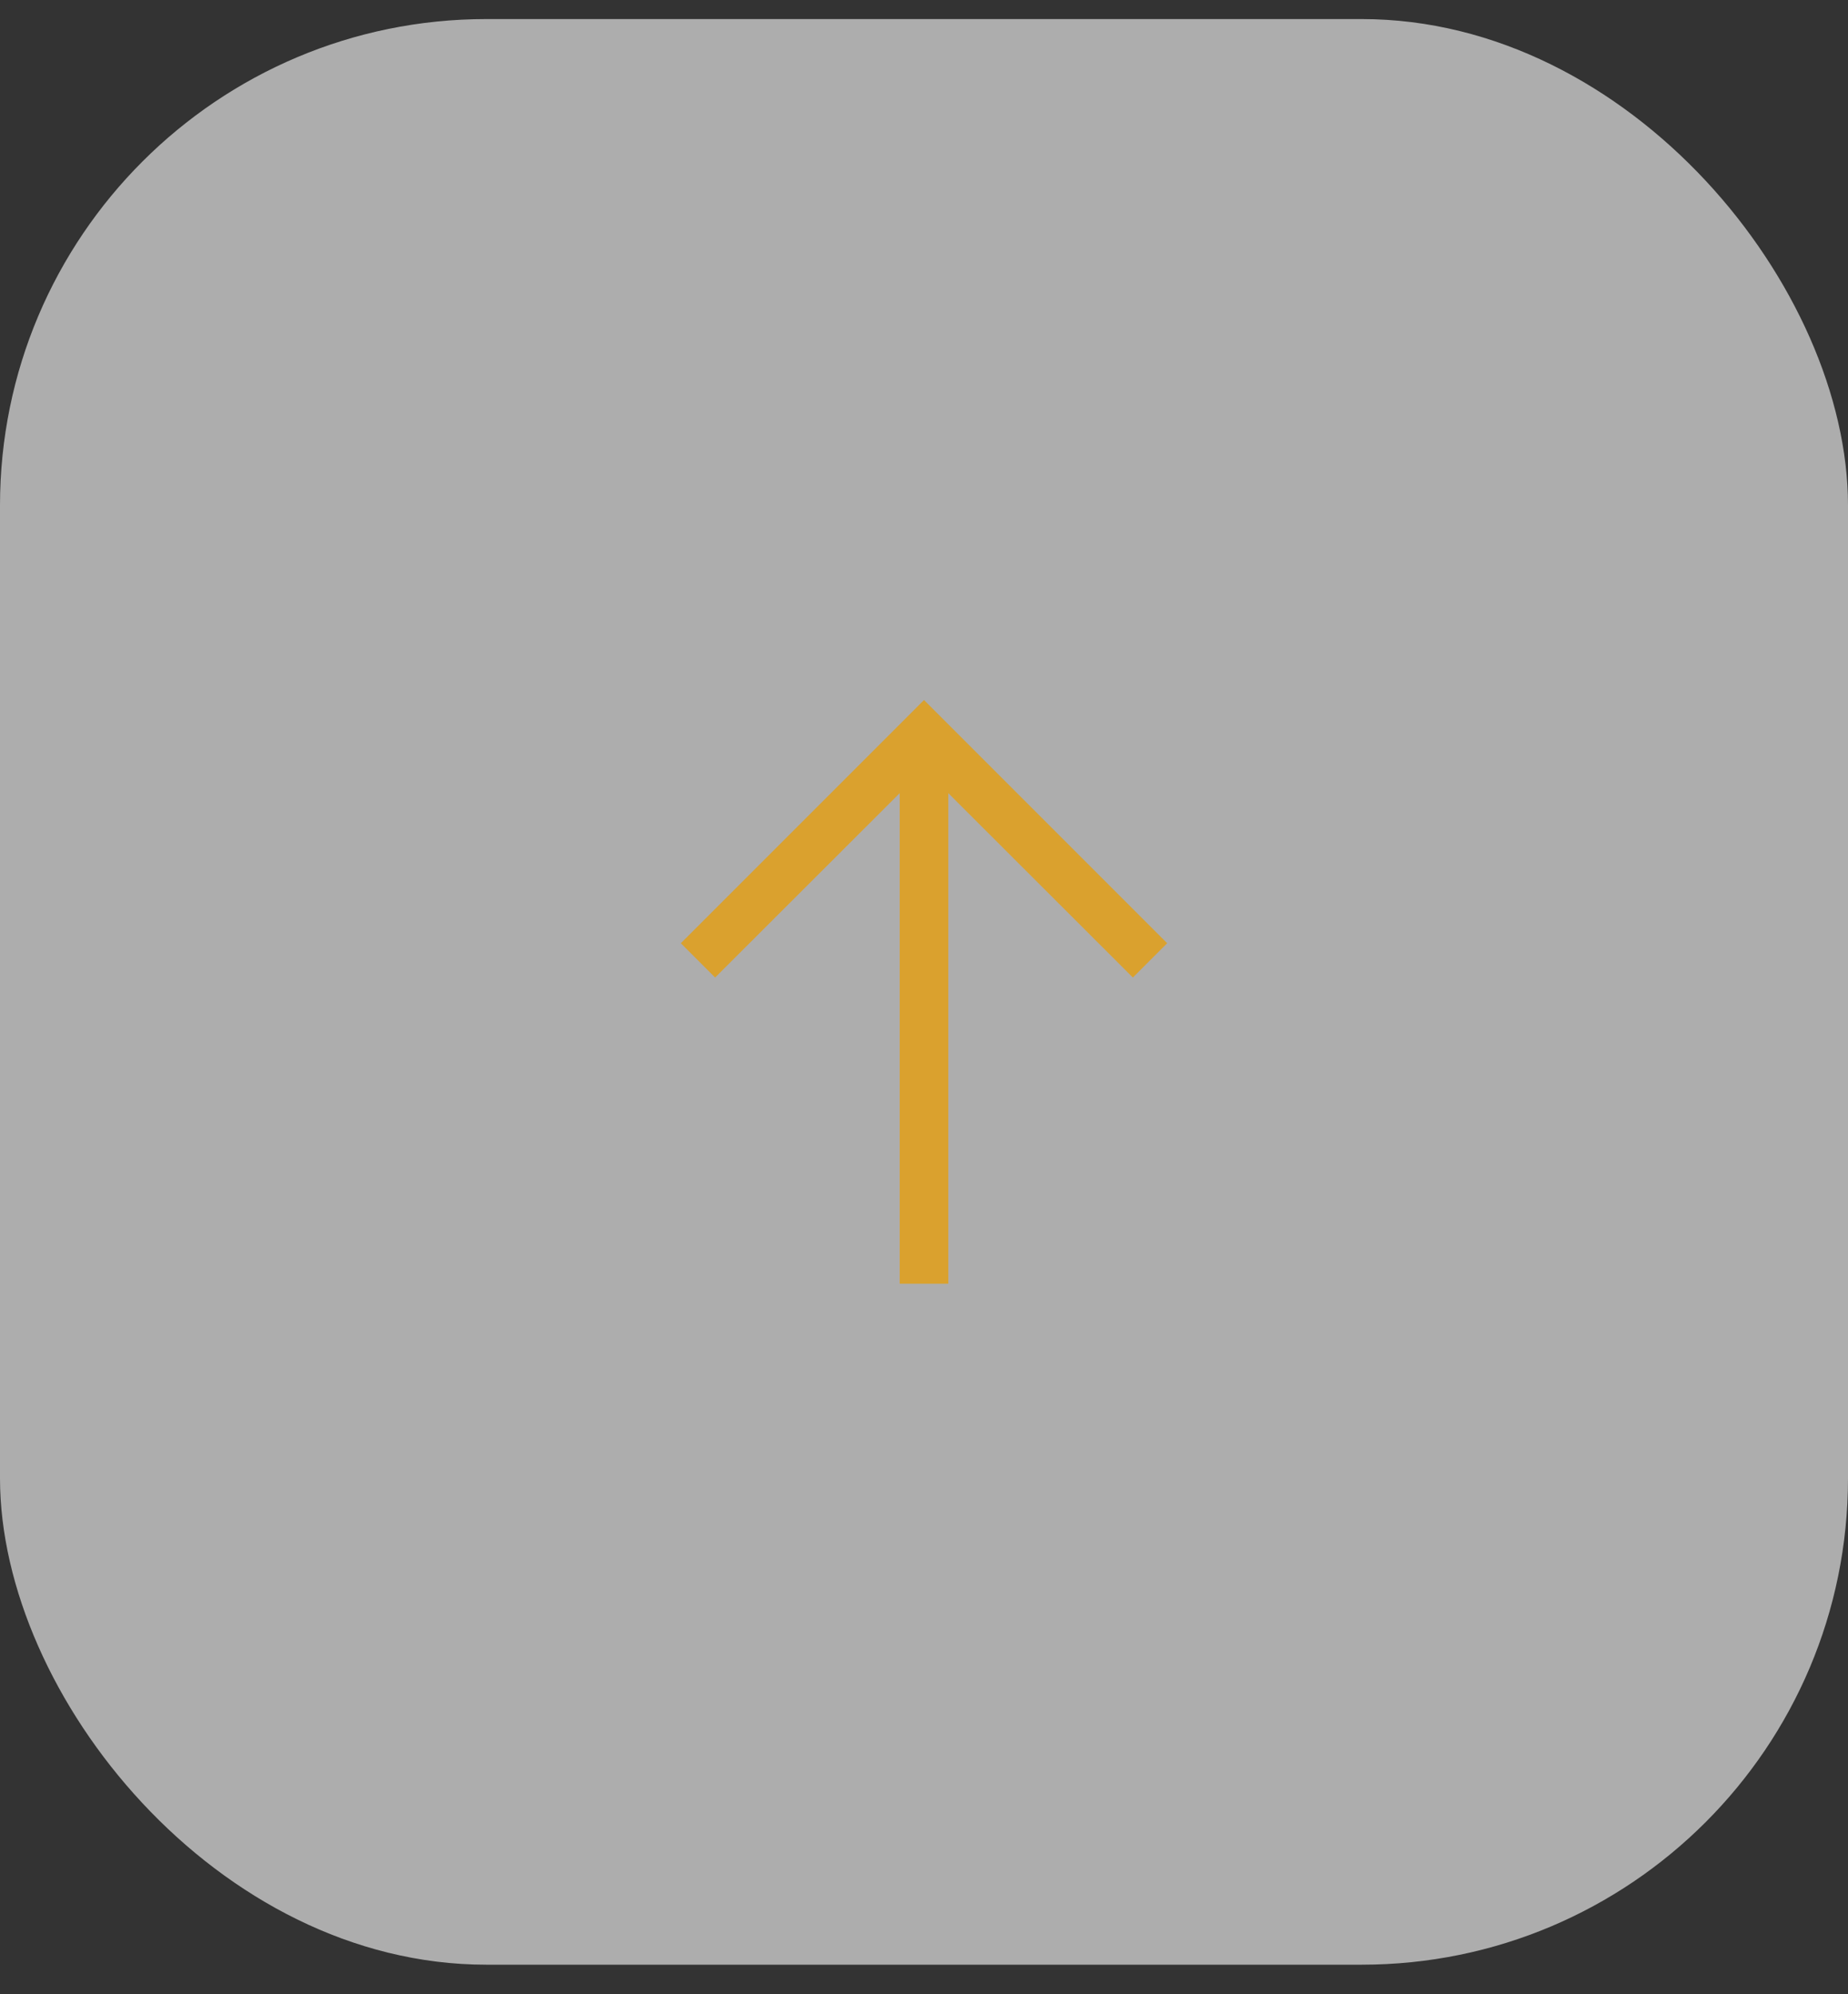 <svg xmlns="http://www.w3.org/2000/svg" fill="none" viewBox="0 0 38 41" height="41" width="38">
<rect x="0" y="0" width="38" height="41" fill="#333333" stroke="none"/>
<rect fill-opacity="0.6" fill="white" rx="10" height="40" width="38" y="0.392"></rect>
<path fill="#DAA12E" d="M19 14.392L14 19.392L14.705 20.097L18.5 16.307V26.392H19.5V16.307L23.295 20.097L24 19.392L19 14.392Z"></path>
</svg>
